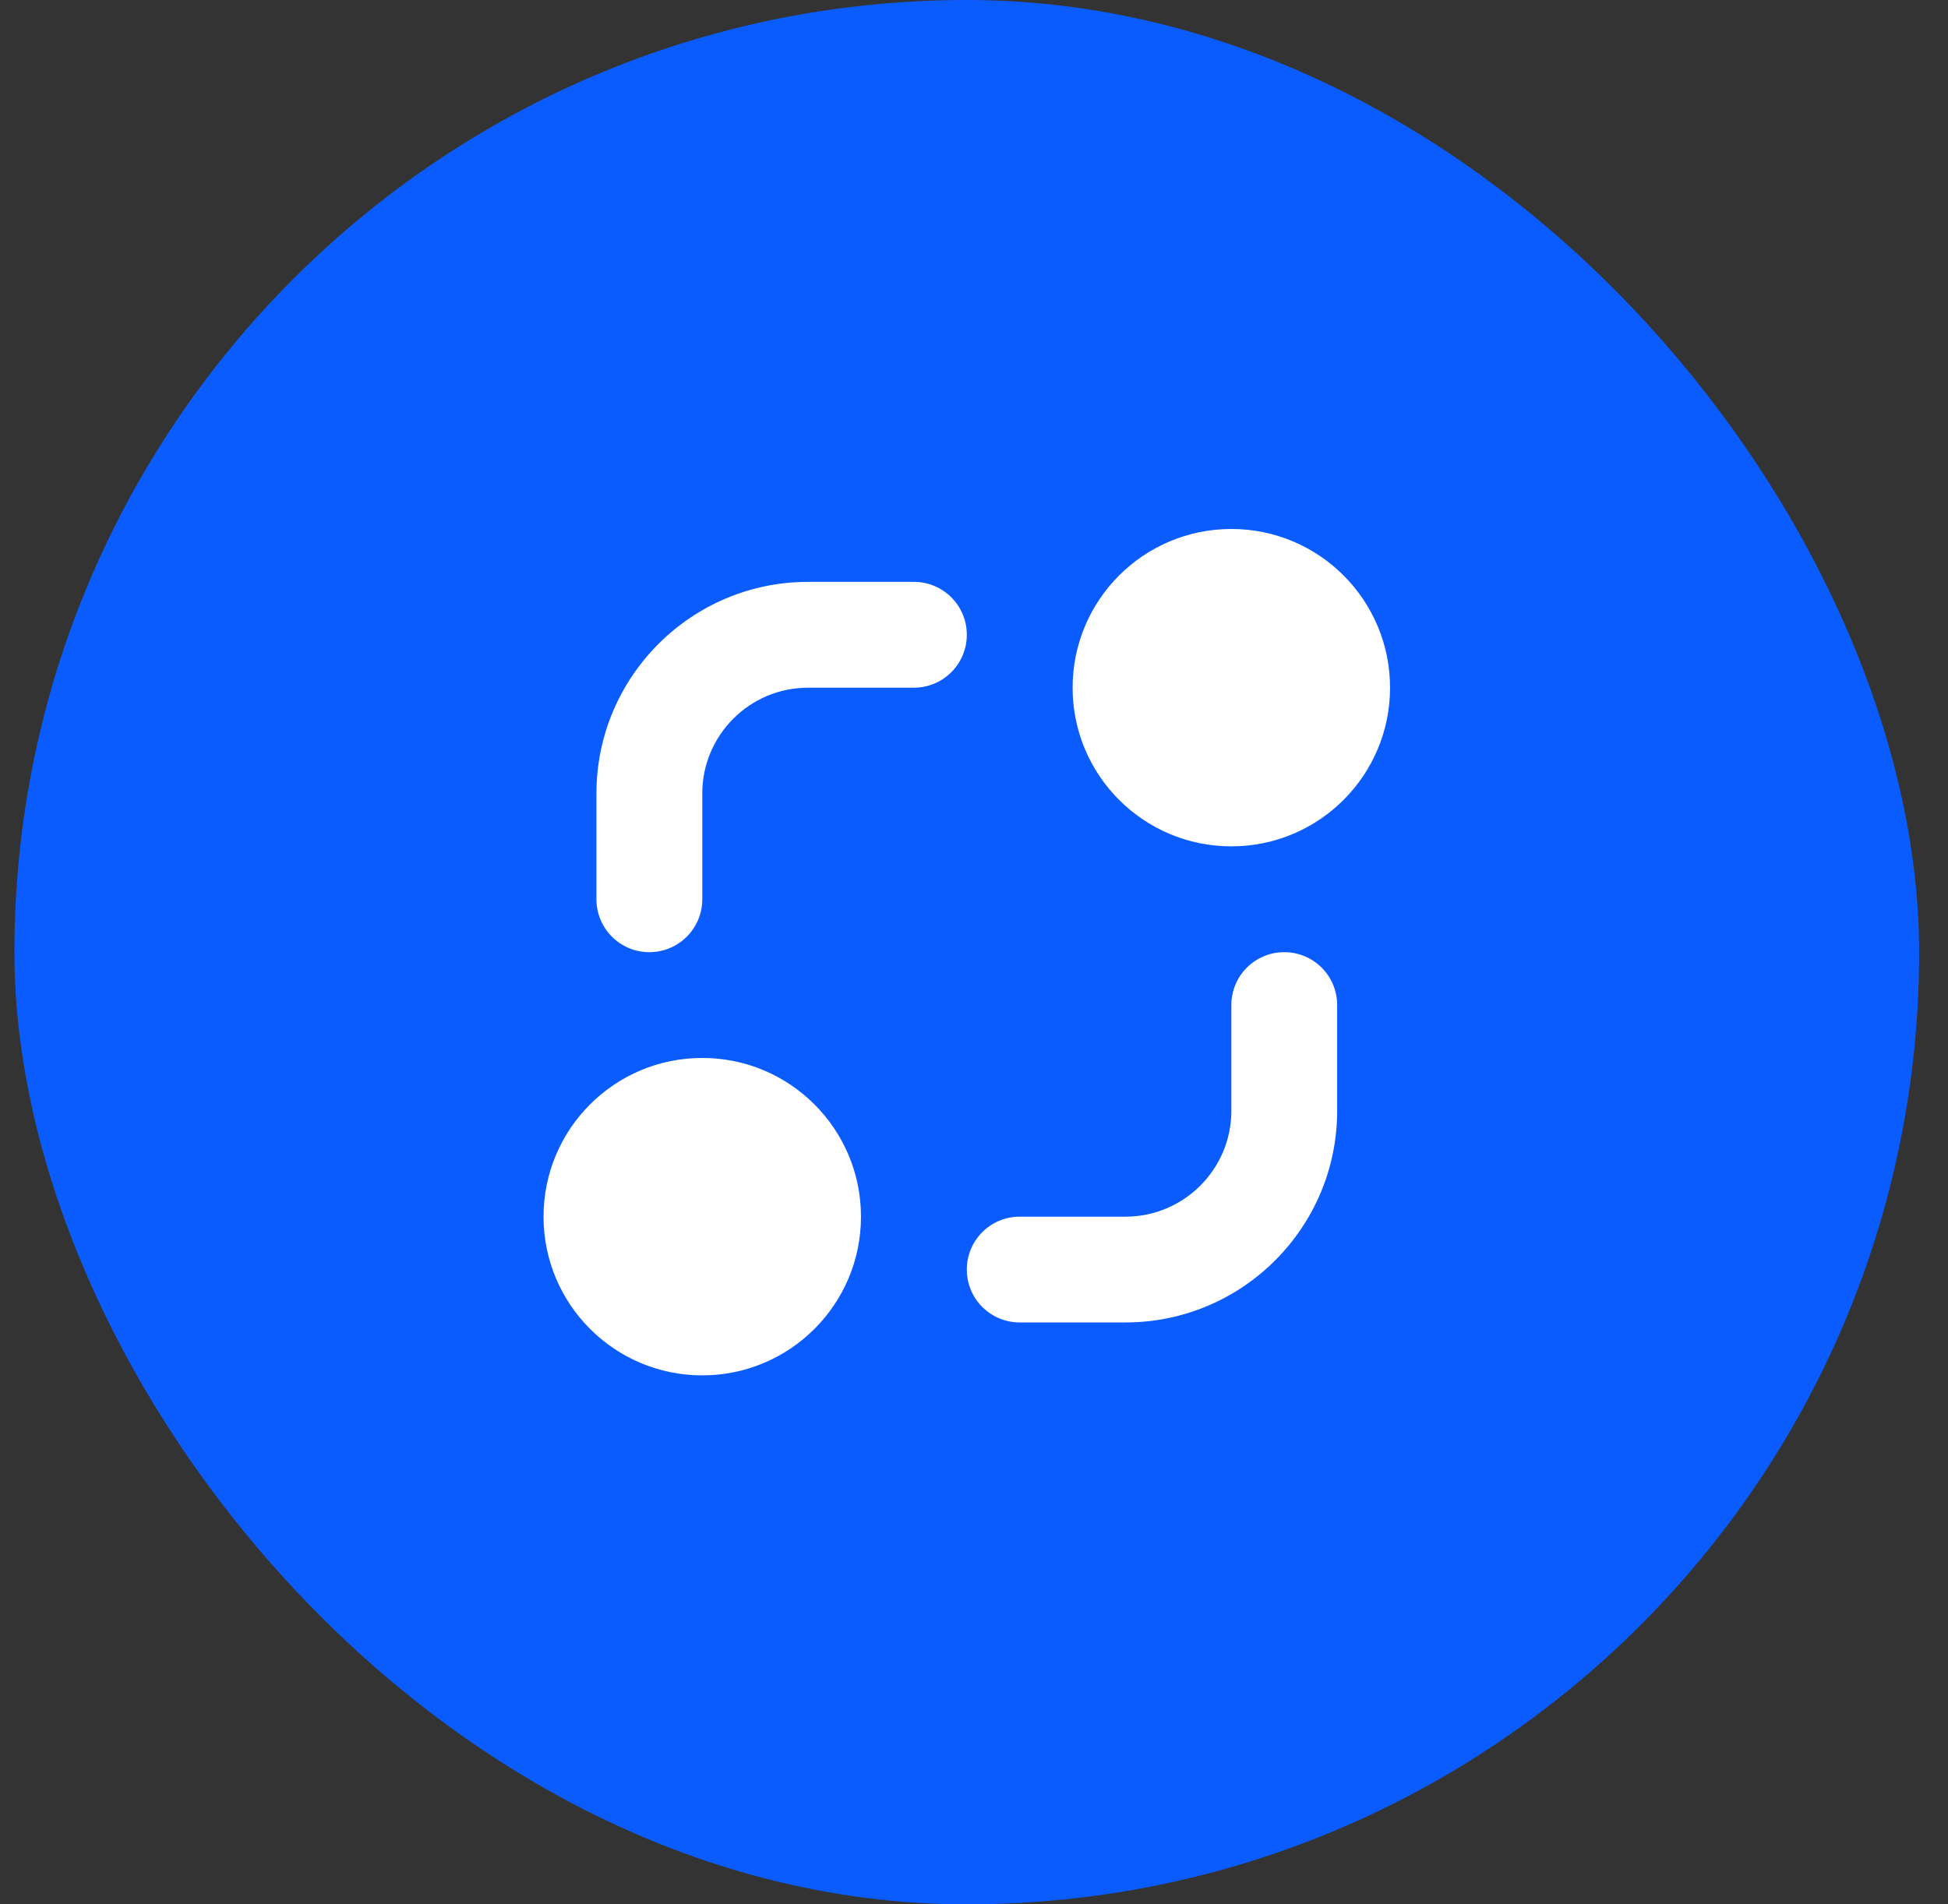 <svg width="45" height="44" viewBox="0 0 45 44" fill="none" xmlns="http://www.w3.org/2000/svg">
<rect x="0" y="0" width="45" height="44" fill="#333333" stroke="none"/>
<rect x="0.333" width="44" height="44" rx="22" fill="#0B5CFF"/>
<g clip-path="url(#clip0_35_7157)">
<path d="M26 30.555H23.556C22.88 30.555 22.334 30.009 22.334 29.333C22.334 28.657 22.88 28.111 23.556 28.111H26C27.348 28.111 28.445 27.014 28.445 25.666V23.222C28.445 22.546 28.991 22 29.667 22C30.343 22 30.889 22.546 30.889 23.222V25.666C30.889 28.363 28.697 30.555 26 30.555ZM16.223 20.777V18.333C16.223 16.985 17.319 15.889 18.667 15.889H21.111C21.787 15.889 22.334 15.342 22.334 14.666C22.334 13.991 21.787 13.444 21.111 13.444H18.667C15.971 13.444 13.778 15.637 13.778 18.333V20.777C13.778 21.453 14.325 22 15 22C15.676 22 16.223 21.453 16.223 20.777ZM16.222 24.444C14.197 24.444 12.556 26.086 12.556 28.111C12.556 30.136 14.197 31.778 16.222 31.778C18.247 31.778 19.889 30.136 19.889 28.111C19.889 26.086 18.247 24.444 16.222 24.444ZM28.445 12.222C26.419 12.222 24.778 13.864 24.778 15.889C24.778 17.914 26.419 19.555 28.445 19.555C30.47 19.555 32.111 17.914 32.111 15.889C32.111 13.864 30.47 12.222 28.445 12.222Z" fill="white"/>
</g>
<defs>
<clipPath id="clip0_35_7157">
<rect width="22" height="22" fill="white" transform="translate(11.333 11)"/>
</clipPath>
</defs>
</svg>
